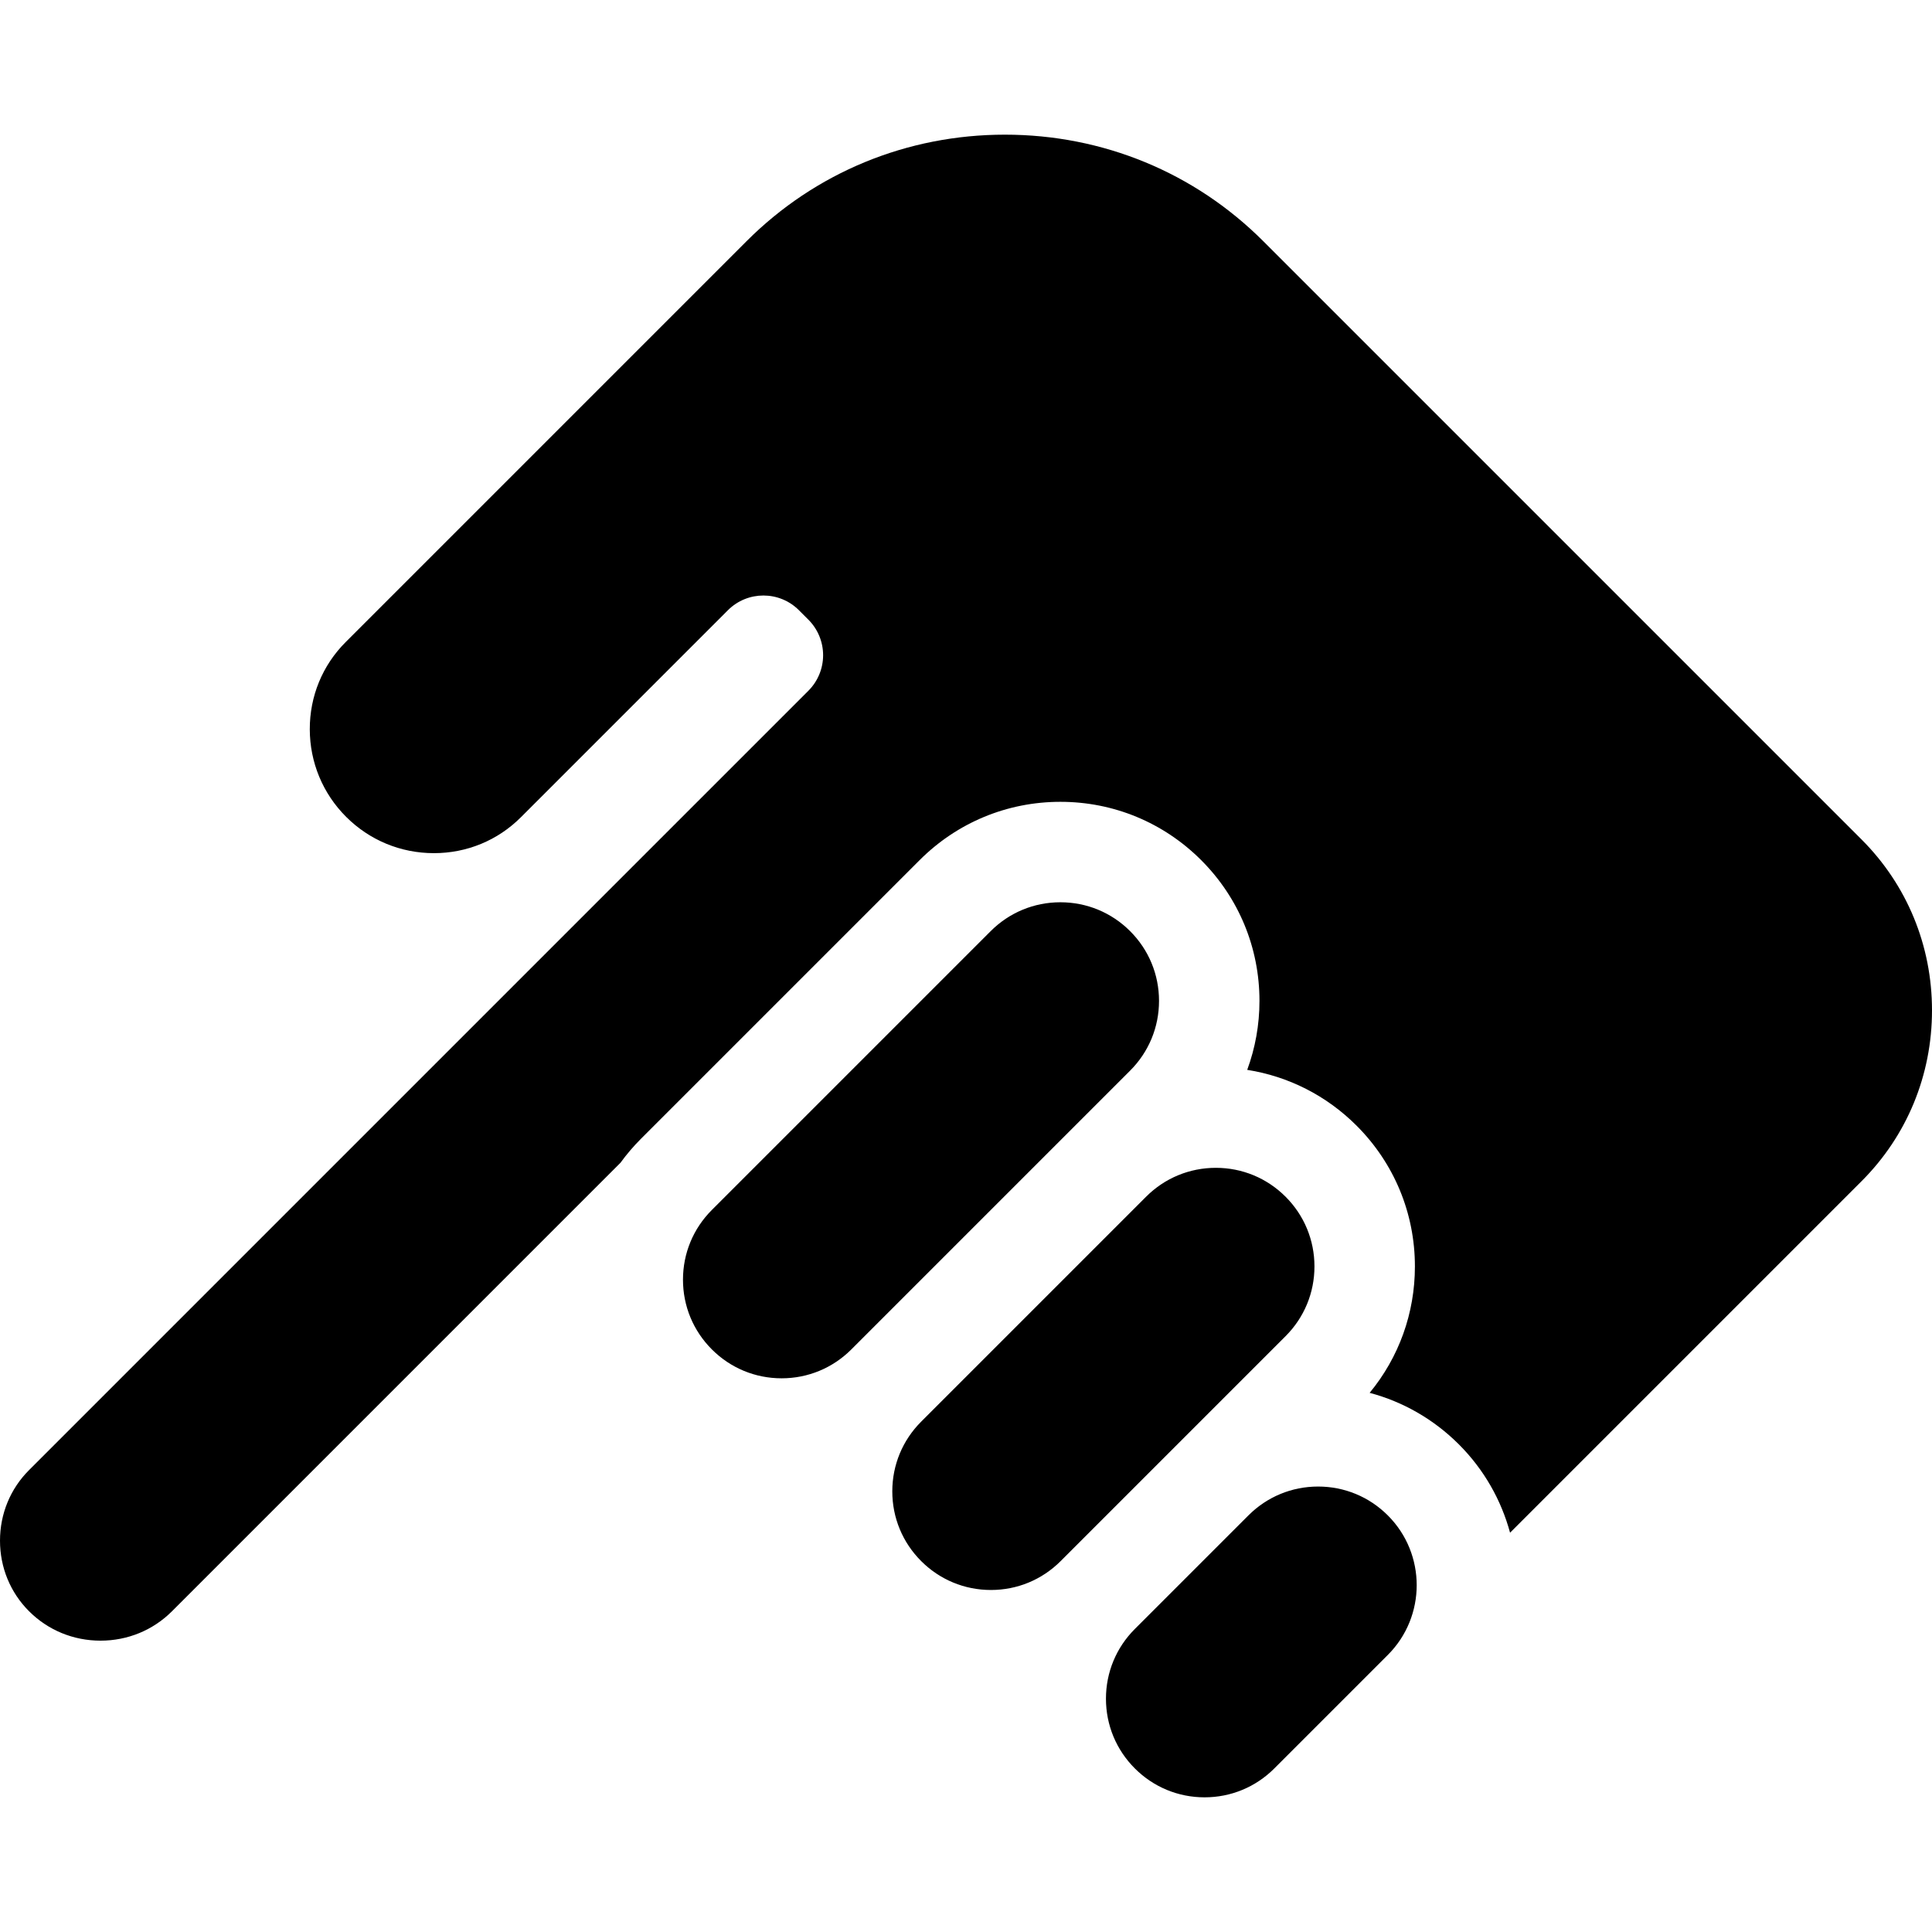 <?xml version="1.0" encoding="iso-8859-1"?>
<!-- Uploaded to: SVG Repo, www.svgrepo.com, Generator: SVG Repo Mixer Tools -->
<!DOCTYPE svg PUBLIC "-//W3C//DTD SVG 1.1//EN" "http://www.w3.org/Graphics/SVG/1.1/DTD/svg11.dtd">
<svg fill="#000000" height="800px" width="800px" version="1.1" id="Capa_1" xmlns="http://www.w3.org/2000/svg" xmlns:xlink="http://www.w3.org/1999/xlink" 
	 viewBox="0 0 288.515 288.515" xml:space="preserve">
<path d="M207.255,226.307c5.743,5.742,5.743,15.085,0,20.827l-16.956,16.957c-2.781,2.781-6.479,4.313-10.413,4.313
	c-3.935,0-7.633-1.532-10.414-4.314c-2.782-2.781-4.314-6.479-4.314-10.414c0-3.934,1.532-7.632,4.314-10.413l16.956-16.956
	c2.781-2.782,6.479-4.314,10.413-4.314C200.775,221.993,204.474,223.525,207.255,226.307z M181.567,174.397
	c-3.935,0-7.633,1.532-10.414,4.314l-33.588,33.588c-2.782,2.781-4.314,6.479-4.314,10.414c0,3.934,1.532,7.632,4.314,10.413
	c2.781,2.782,6.479,4.314,10.414,4.314c3.934,0,7.632-1.532,10.413-4.314l33.588-33.588c2.782-2.781,4.314-6.479,4.314-10.413
	c0-3.935-1.532-7.633-4.314-10.414C189.199,175.929,185.501,174.397,181.567,174.397z M158.354,134.74
	c-3.934,0-7.632,1.532-10.413,4.313l-41.634,41.634c-2.782,2.781-4.314,6.479-4.314,10.414s1.532,7.633,4.314,10.414
	c2.781,2.782,6.479,4.314,10.414,4.314s7.633-1.532,10.414-4.314l41.633-41.634c2.782-2.781,4.314-6.479,4.314-10.413
	c0-3.935-1.532-7.633-4.314-10.414C165.986,136.272,162.288,134.74,158.354,134.74z M278,125.369l-89.354-89.354
	C178.391,25.758,164.69,20.11,150.069,20.11s-28.321,5.648-38.578,15.904L51.616,95.891c-3.466,3.465-5.366,8.09-5.354,13.024
	c0.014,4.941,1.94,9.581,5.425,13.065c3.499,3.499,8.156,5.426,13.115,5.425c4.916,0,9.524-1.901,12.977-5.353l30.924-30.925
	c2.931-2.929,7.679-2.927,10.607,0l1.414,1.414c1.406,1.407,2.196,3.314,2.196,5.304s-0.79,3.896-2.196,5.304L4.338,219.537
	C1.54,222.333,0,226.077,0,230.076c0,3.998,1.54,7.741,4.338,10.538c2.833,2.834,6.624,4.394,10.674,4.394s7.841-1.56,10.675-4.394
	l66.97-66.971c0.913-1.253,1.925-2.446,3.042-3.563l41.634-41.633c5.614-5.614,13.08-8.707,21.021-8.707s15.406,3.093,21.021,8.707
	c5.614,5.615,8.707,13.081,8.707,21.021c0,3.572-0.631,7.045-1.83,10.299c6.16,0.97,11.842,3.843,16.336,8.337
	c5.614,5.615,8.707,13.081,8.707,21.021c0,6.967-2.383,13.568-6.759,18.875c4.994,1.329,9.575,3.948,13.327,7.699
	c3.788,3.788,6.329,8.354,7.642,13.187L278,176.389c6.781-6.779,10.515-15.839,10.515-25.51S284.781,132.149,278,125.369z"/>
</svg>